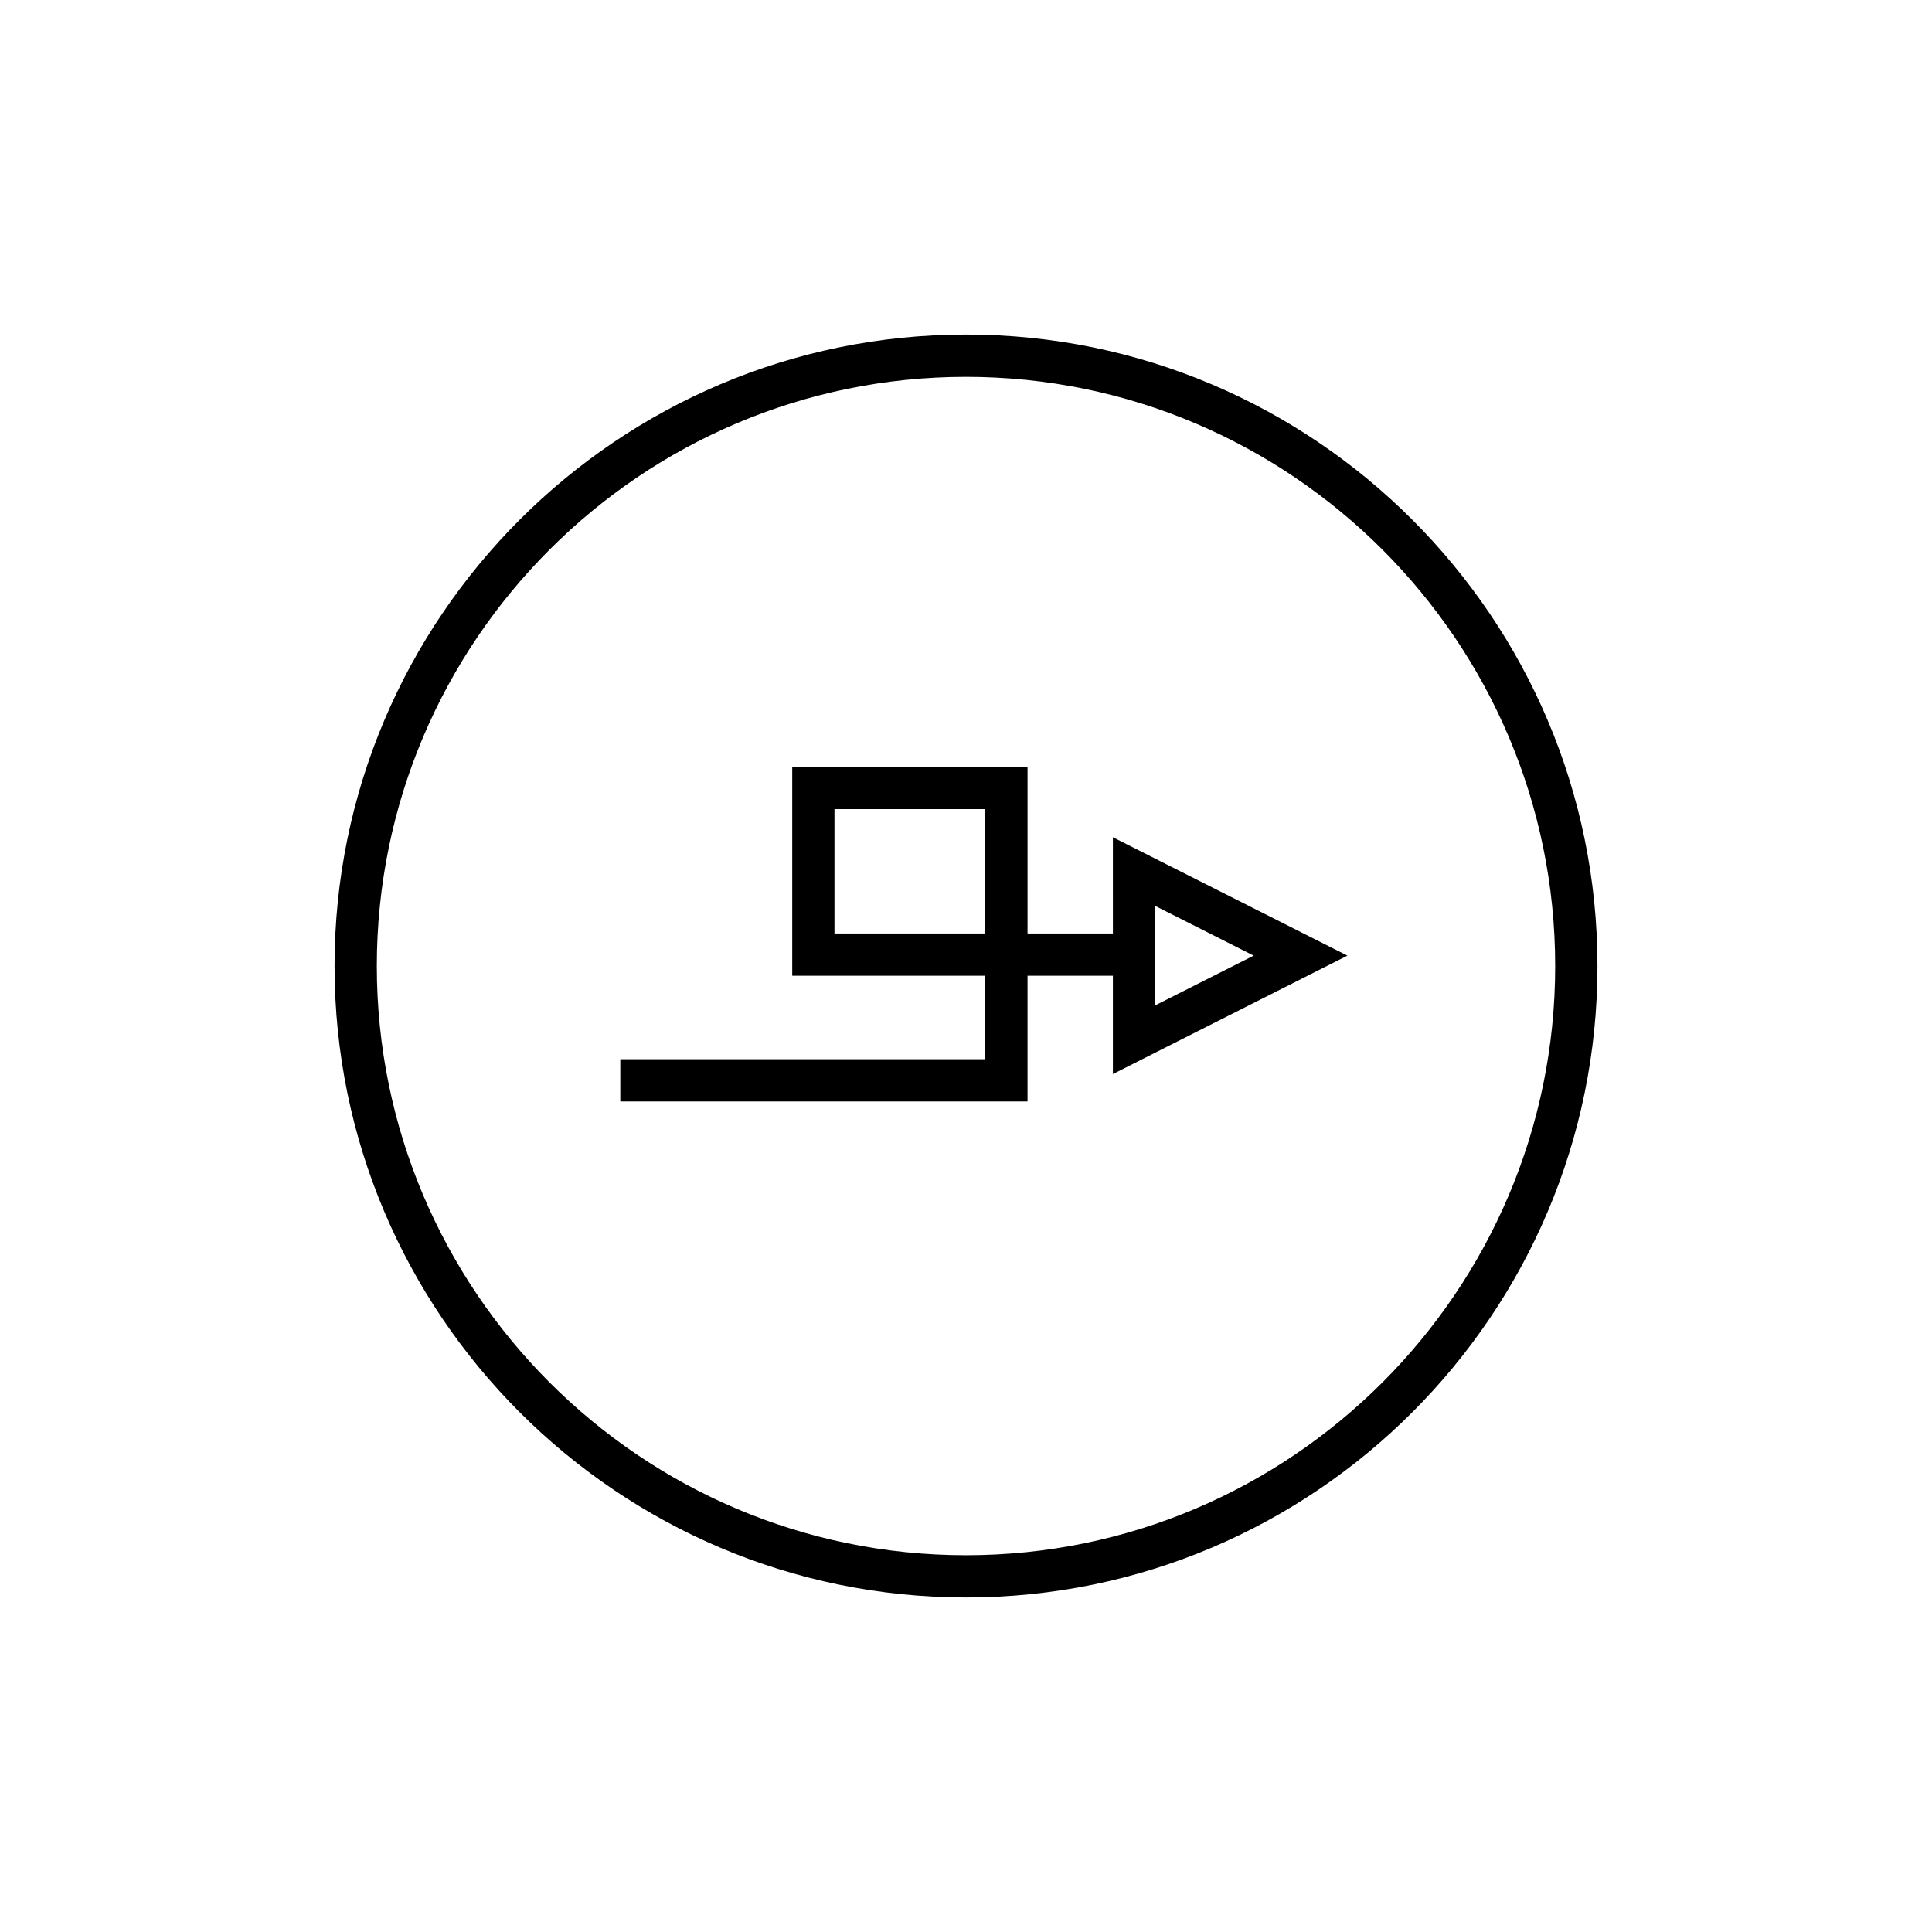 <?xml version="1.0" encoding="UTF-8"?>
<!-- The Best Svg Icon site in the world: iconSvg.co, Visit us! https://iconsvg.co -->
<svg fill="#000000" width="800px" height="800px" version="1.1" viewBox="144 144 512 512" xmlns="http://www.w3.org/2000/svg">
 <g>
  <path d="m400 232.66c-92.273 0-167.34 75.07-167.34 167.34 0 92.27 75.07 167.34 167.34 167.34 92.27 0 167.34-75.07 167.34-167.34 0-92.273-75.07-167.34-167.34-167.34zm0 323.49c-86.102 0-156.14-70.043-156.14-156.14s70.043-156.14 156.14-156.14c86.098 0 156.14 70.043 156.14 156.14 0 86.098-70.047 156.14-156.14 156.14z"/>
  <path d="m438.93 391.38h-22.621v-44.148h-62.359v55.344h51.164v22.117h-96.727v11.195h107.92v-33.312h22.621v26.055l62.145-31.379-62.145-31.367zm-33.816 0h-39.969v-32.953h39.969zm45.012-7.305 26.109 13.176-26.109 13.188z"/>
 </g>
</svg>
